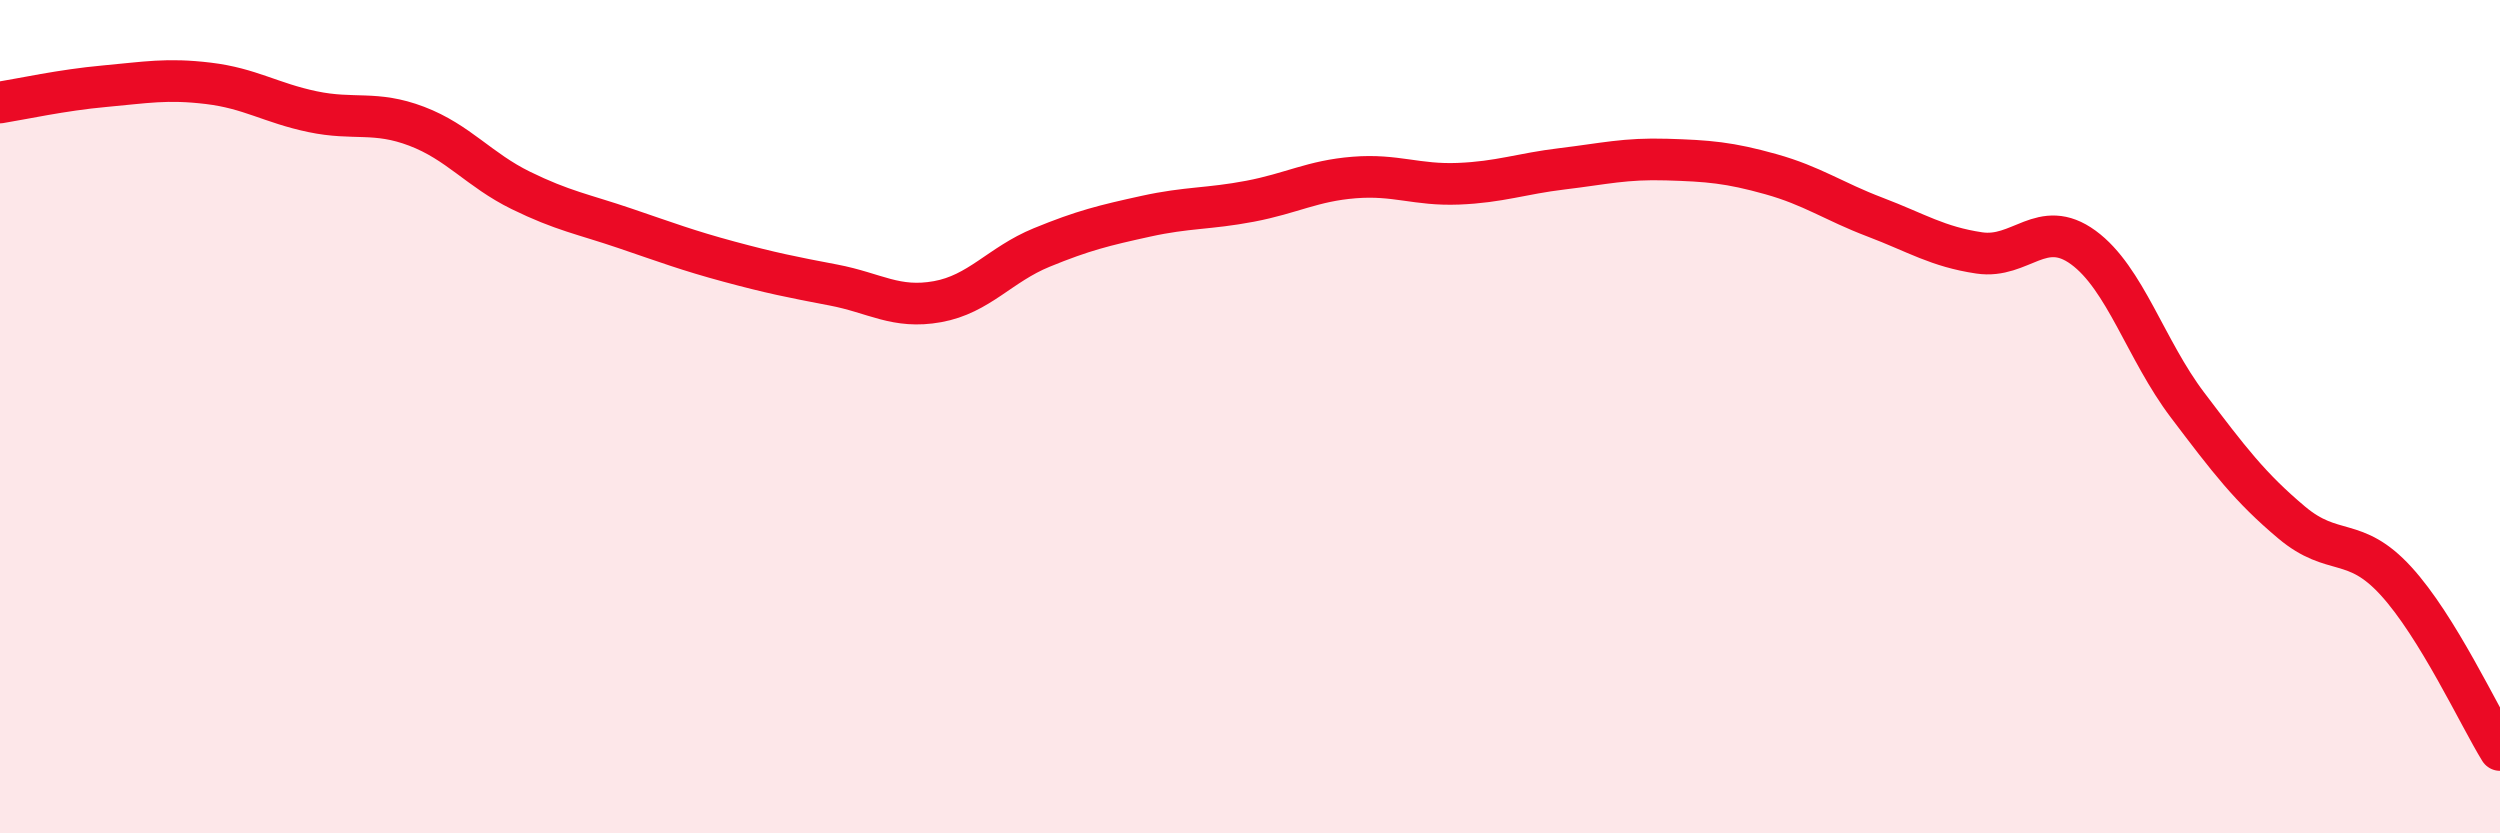 
    <svg width="60" height="20" viewBox="0 0 60 20" xmlns="http://www.w3.org/2000/svg">
      <path
        d="M 0,2.46 C 0.5,2.38 1.5,2.16 2.5,2.07 C 3.5,1.98 4,1.88 5,2 C 6,2.12 6.5,2.47 7.5,2.68 C 8.5,2.89 9,2.65 10,3.03 C 11,3.41 11.5,4.08 12.5,4.57 C 13.5,5.06 14,5.14 15,5.48 C 16,5.82 16.5,6.01 17.5,6.28 C 18.5,6.55 19,6.65 20,6.84 C 21,7.03 21.5,7.42 22.5,7.24 C 23.5,7.06 24,6.35 25,5.94 C 26,5.53 26.5,5.41 27.5,5.19 C 28.5,4.97 29,5.02 30,4.83 C 31,4.64 31.5,4.34 32.5,4.26 C 33.5,4.18 34,4.45 35,4.41 C 36,4.37 36.5,4.17 37.5,4.05 C 38.5,3.93 39,3.8 40,3.83 C 41,3.86 41.5,3.9 42.5,4.18 C 43.5,4.46 44,4.83 45,5.21 C 46,5.59 46.5,5.92 47.5,6.07 C 48.5,6.22 49,5.21 50,5.94 C 51,6.67 51.5,8.4 52.5,9.72 C 53.5,11.04 54,11.7 55,12.54 C 56,13.38 56.5,12.85 57.5,13.94 C 58.5,15.03 59.5,17.19 60,18L60 20L0 20Z"
        fill="#EB0A25"
        opacity="0.1"
        stroke-linecap="round"
        stroke-linejoin="round"
      />
      <path
        d="M 0,2.46 C 0.5,2.38 1.5,2.16 2.5,2.07 C 3.5,1.98 4,1.88 5,2 C 6,2.12 6.5,2.47 7.5,2.68 C 8.5,2.89 9,2.65 10,3.03 C 11,3.41 11.5,4.08 12.5,4.57 C 13.5,5.06 14,5.14 15,5.48 C 16,5.82 16.5,6.01 17.5,6.28 C 18.5,6.55 19,6.65 20,6.84 C 21,7.03 21.5,7.42 22.5,7.24 C 23.5,7.06 24,6.35 25,5.94 C 26,5.53 26.5,5.41 27.5,5.19 C 28.5,4.97 29,5.02 30,4.83 C 31,4.64 31.5,4.34 32.5,4.26 C 33.5,4.18 34,4.45 35,4.41 C 36,4.37 36.5,4.17 37.5,4.05 C 38.5,3.93 39,3.8 40,3.83 C 41,3.86 41.5,3.9 42.5,4.18 C 43.5,4.46 44,4.83 45,5.21 C 46,5.59 46.5,5.92 47.5,6.07 C 48.5,6.22 49,5.21 50,5.94 C 51,6.67 51.5,8.4 52.5,9.72 C 53.5,11.04 54,11.7 55,12.54 C 56,13.38 56.5,12.85 57.5,13.94 C 58.5,15.03 59.5,17.19 60,18"
        stroke="#EB0A25"
        stroke-width="1"
        fill="none"
        stroke-linecap="round"
        stroke-linejoin="round"
      />
    </svg>
  
